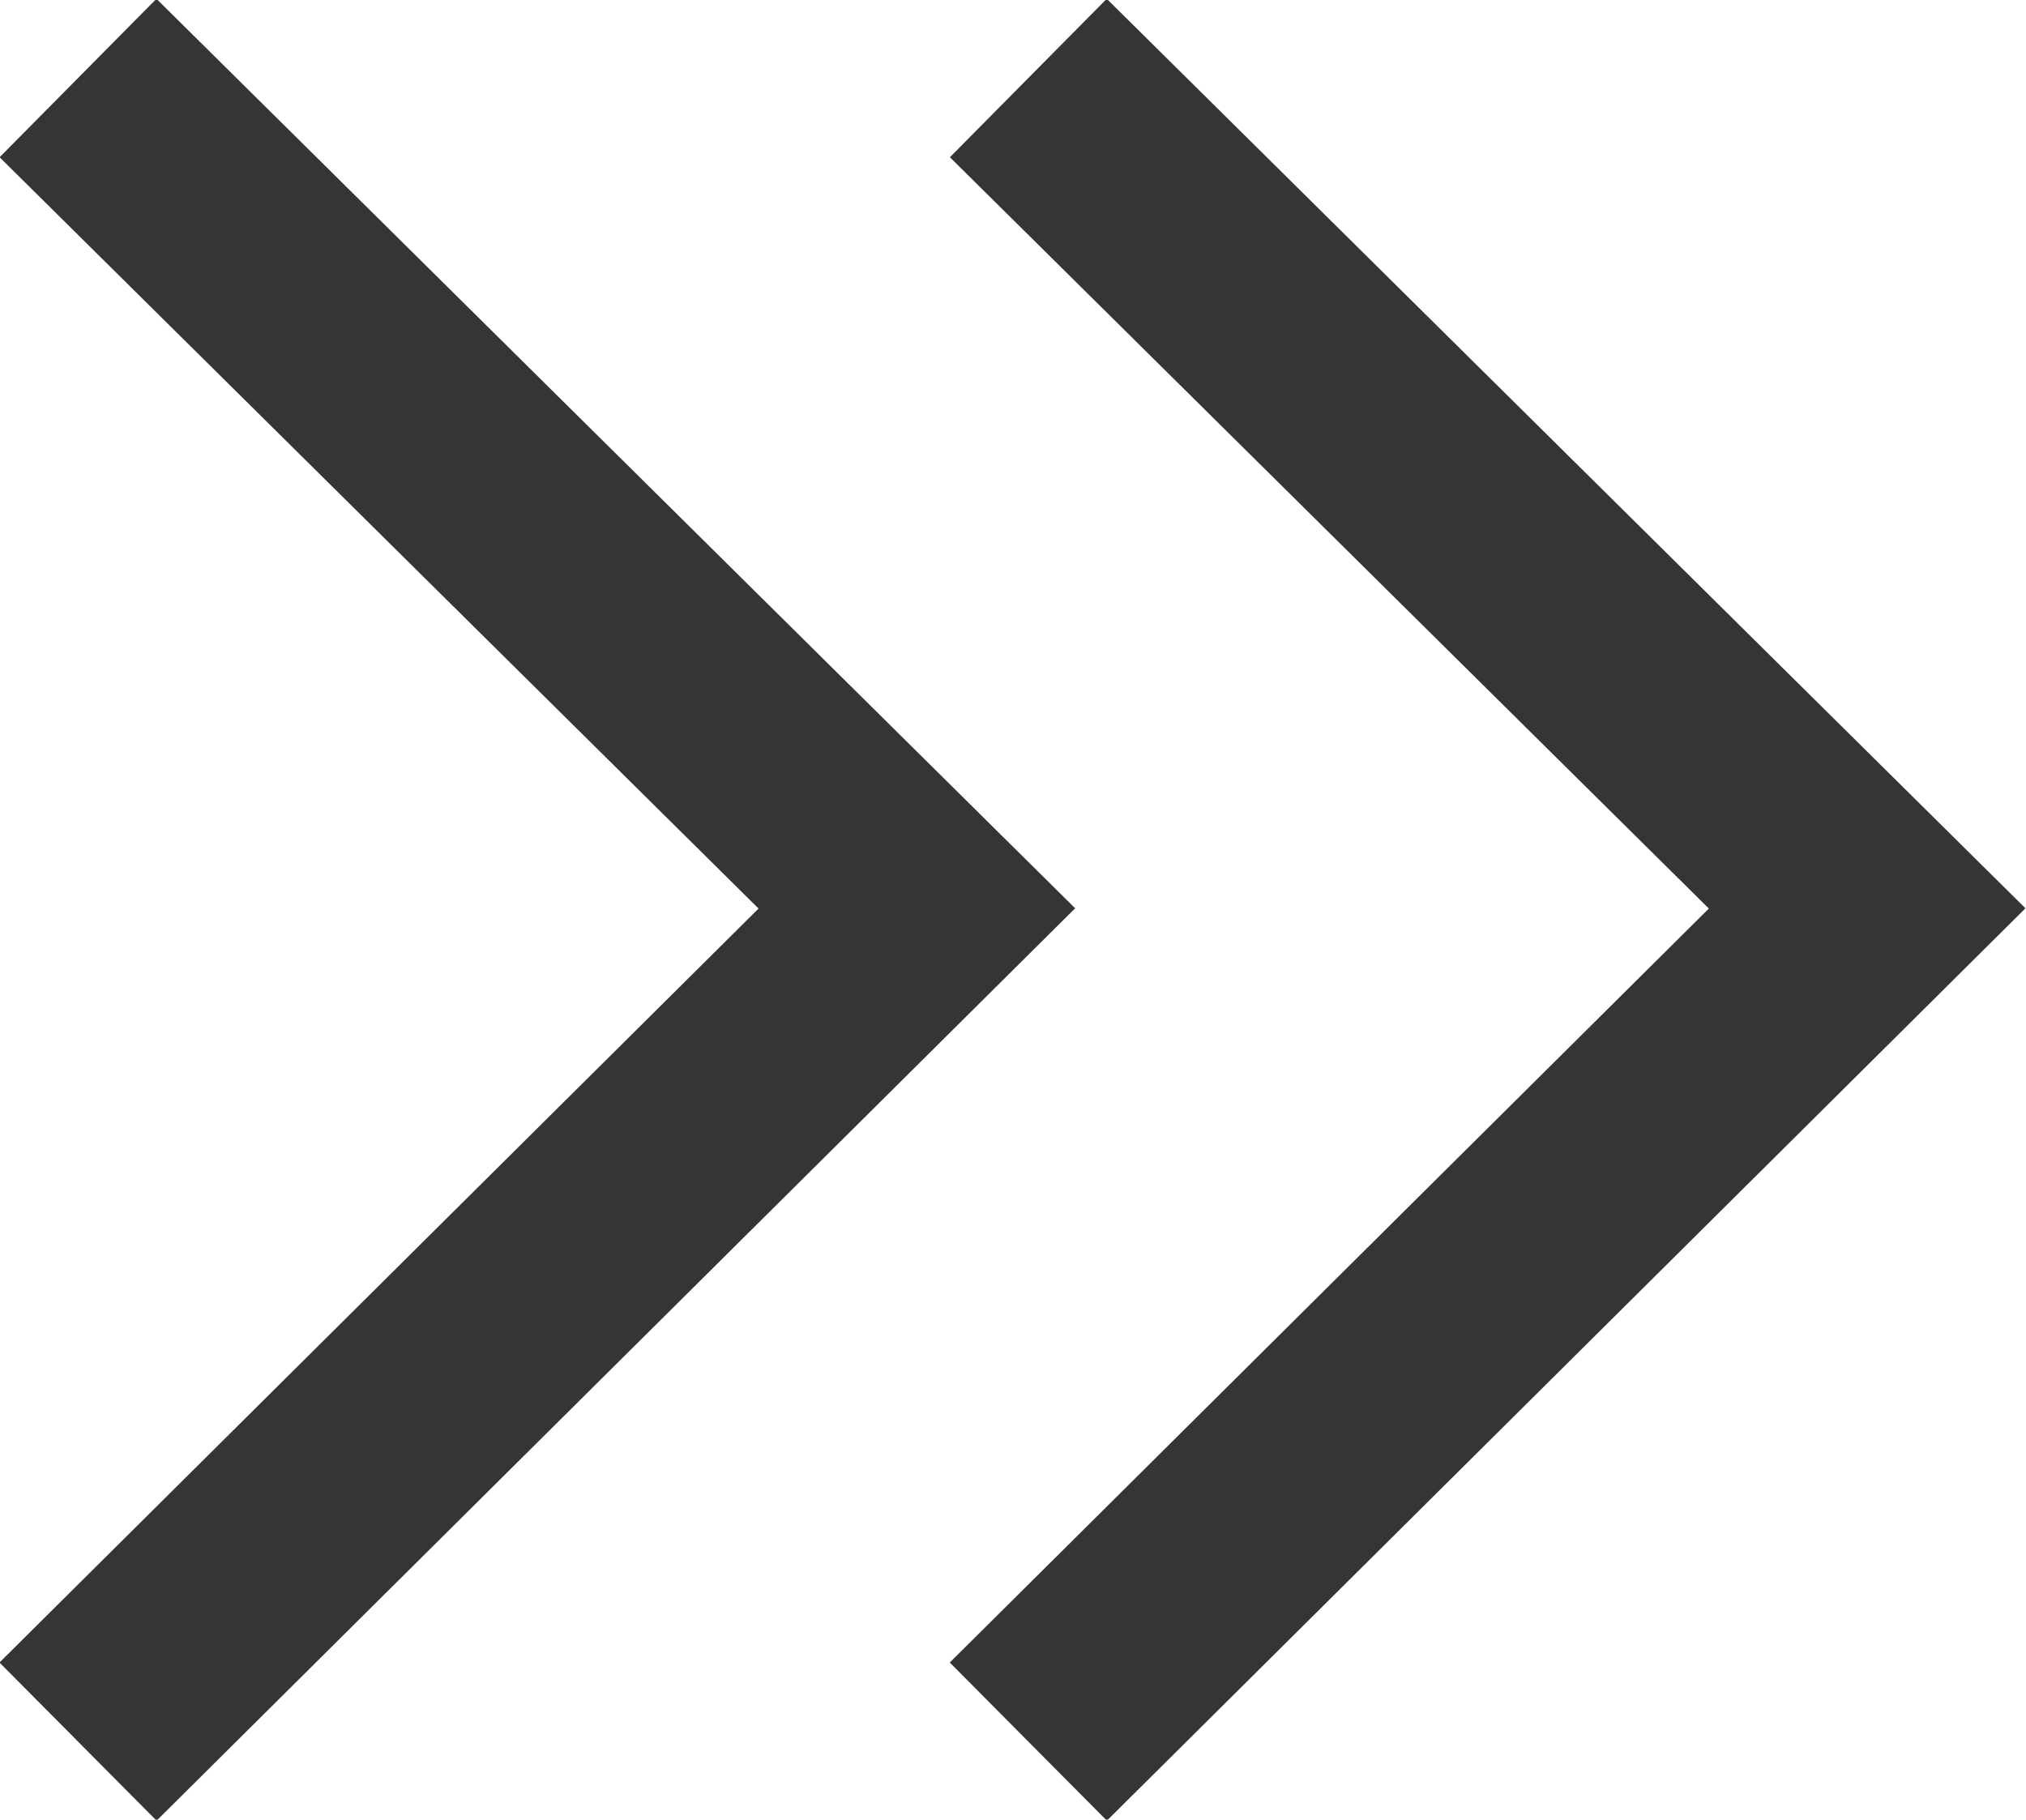 <?xml version="1.0" encoding="utf-8"?>
<!-- Generator: Adobe Illustrator 24.2.0, SVG Export Plug-In . SVG Version: 6.00 Build 0)  -->
<svg version="1.1" id="Layer_1" xmlns="http://www.w3.org/2000/svg" xmlns:xlink="http://www.w3.org/1999/xlink" x="0px" y="0px"
	 viewBox="0 0 7.27 6.53" style="enable-background:new 0 0 7.27 6.53;" xml:space="preserve">
<style type="text/css">
	.st0{fill:none;stroke:#353535;stroke-width:0.8;stroke-miterlimit:10;}
</style>
<polyline class="st0" points="3.69,0.28 6.7,3.26 3.69,6.25 "/>
<polyline class="st0" points="0.28,0.28 3.29,3.26 0.28,6.25 "/>
</svg>
